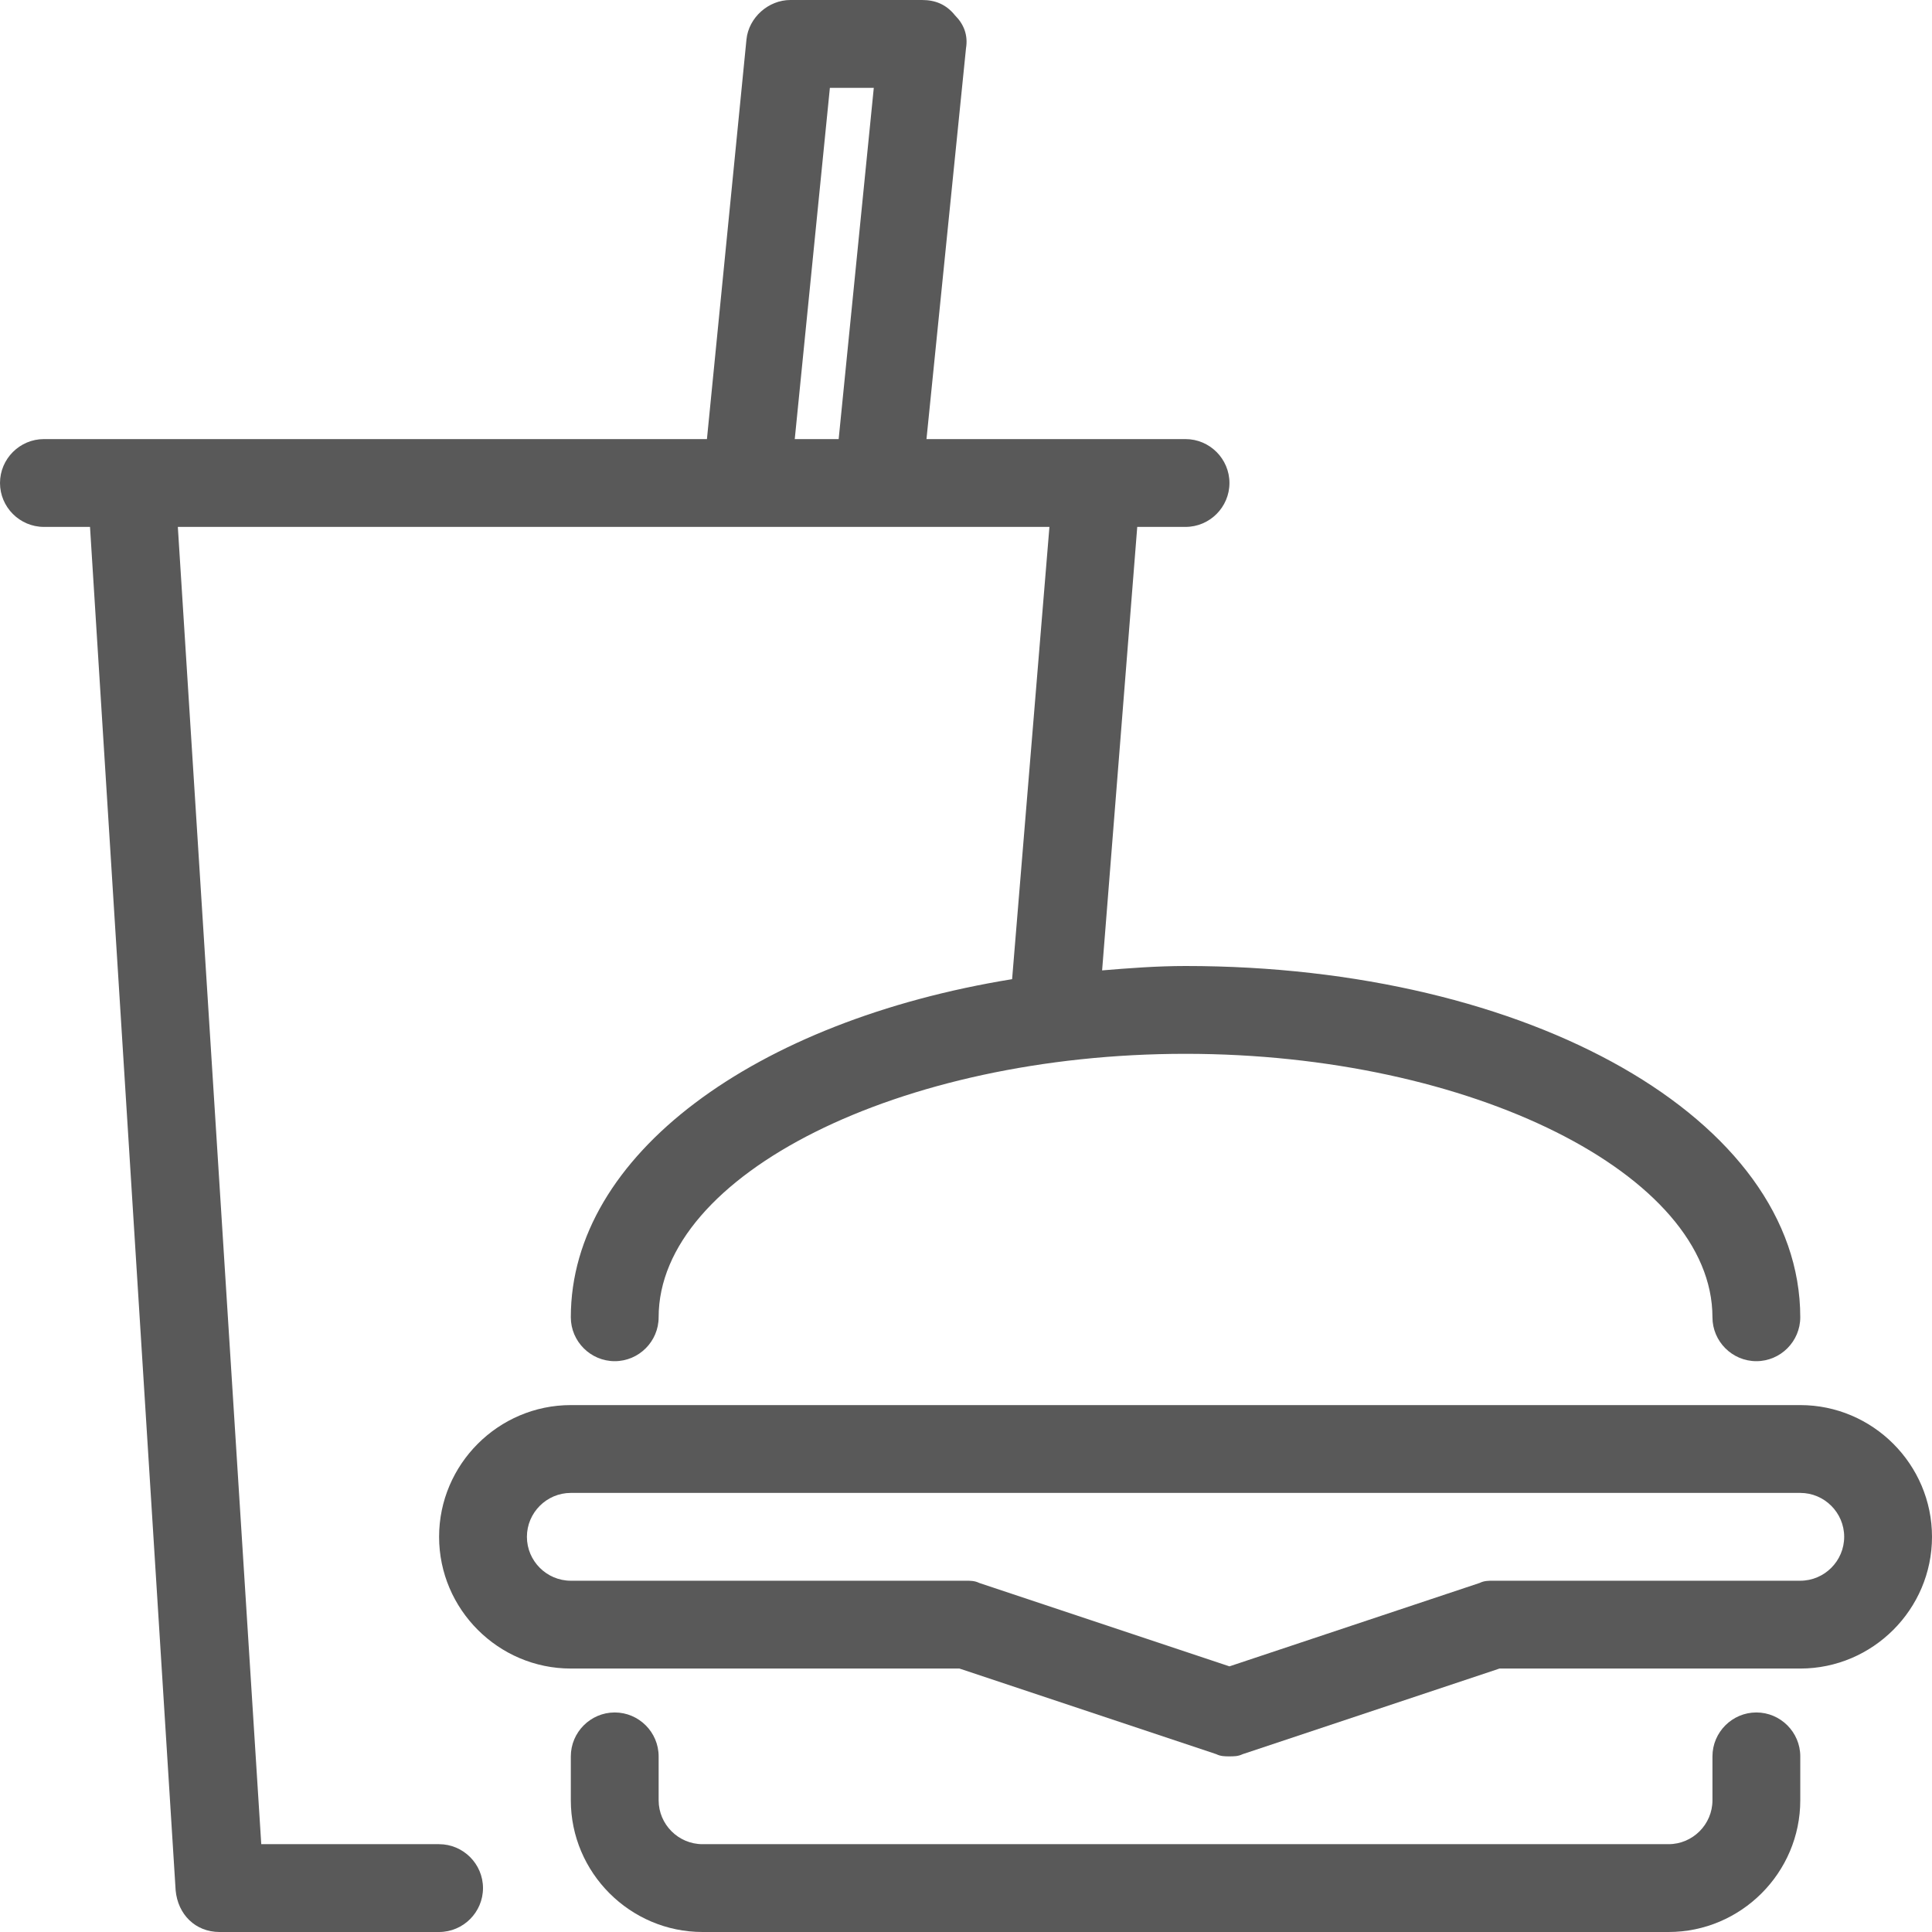 <?xml version="1.0" encoding="UTF-8" standalone="no"?><svg xmlns="http://www.w3.org/2000/svg" xmlns:xlink="http://www.w3.org/1999/xlink" fill="#595959" height="88" preserveAspectRatio="xMidYMid meet" version="1" viewBox="6.0 6.0 88.0 88.0" width="88" zoomAndPan="magnify"><g><g id="change1_1"><path d="M86,84c-1.1,0-2,0.9-2,2v2c0,1.1-0.9,2-2,2H38c-1.1,0-2-0.9-2-2v-2c0-1.1-0.9-2-2-2s-2,0.9-2,2v2c0,3.3,2.7,6,6,6h44 c3.3,0,6-2.7,6-6v-2C88,84.9,87.1,84,86,84z"/><path d="M88,70H32c-3.3,0-6,2.7-6,6s2.7,6,6,6h17.7l11.7,3.9C61.6,86,61.8,86,62,86s0.4,0,0.6-0.1L74.3,82H88c3.3,0,6-2.7,6-6 S91.3,70,88,70z M88,78H74c-0.2,0-0.4,0-0.6,0.1L62,81.9l-11.4-3.8C50.4,78,50.2,78,50,78H32c-1.1,0-2-0.9-2-2s0.9-2,2-2h56 c1.1,0,2,0.9,2,2S89.1,78,88,78z"/><path d="M26,90h-8.1l-3.8-60h39.7l-1.7,20.6C40.4,52.5,32,58.6,32,66c0,1.1,0.9,2,2,2s2-0.9,2-2c0-6.5,11-12,24-12s24,5.5,24,12 c0,1.1,0.9,2,2,2s2-0.9,2-2c0-9-12.3-16-28-16c-1.3,0-2.6,0.1-3.8,0.2L57.8,30H60c1.1,0,2-0.9,2-2s-0.9-2-2-2h-4h-7.8L50,8.2 c0.1-0.6-0.1-1.1-0.5-1.5C49.1,6.2,48.6,6,48,6h-6c-1,0-1.9,0.8-2,1.8L38.2,26H12H8c-1.1,0-2,0.9-2,2s0.9,2,2,2h2.1L14,92.1 c0.1,1.1,0.9,1.9,2,1.9h10c1.1,0,2-0.9,2-2S27.1,90,26,90z M43.8,10h2l-1.6,16h-2L43.8,10z"/></g></g></svg>